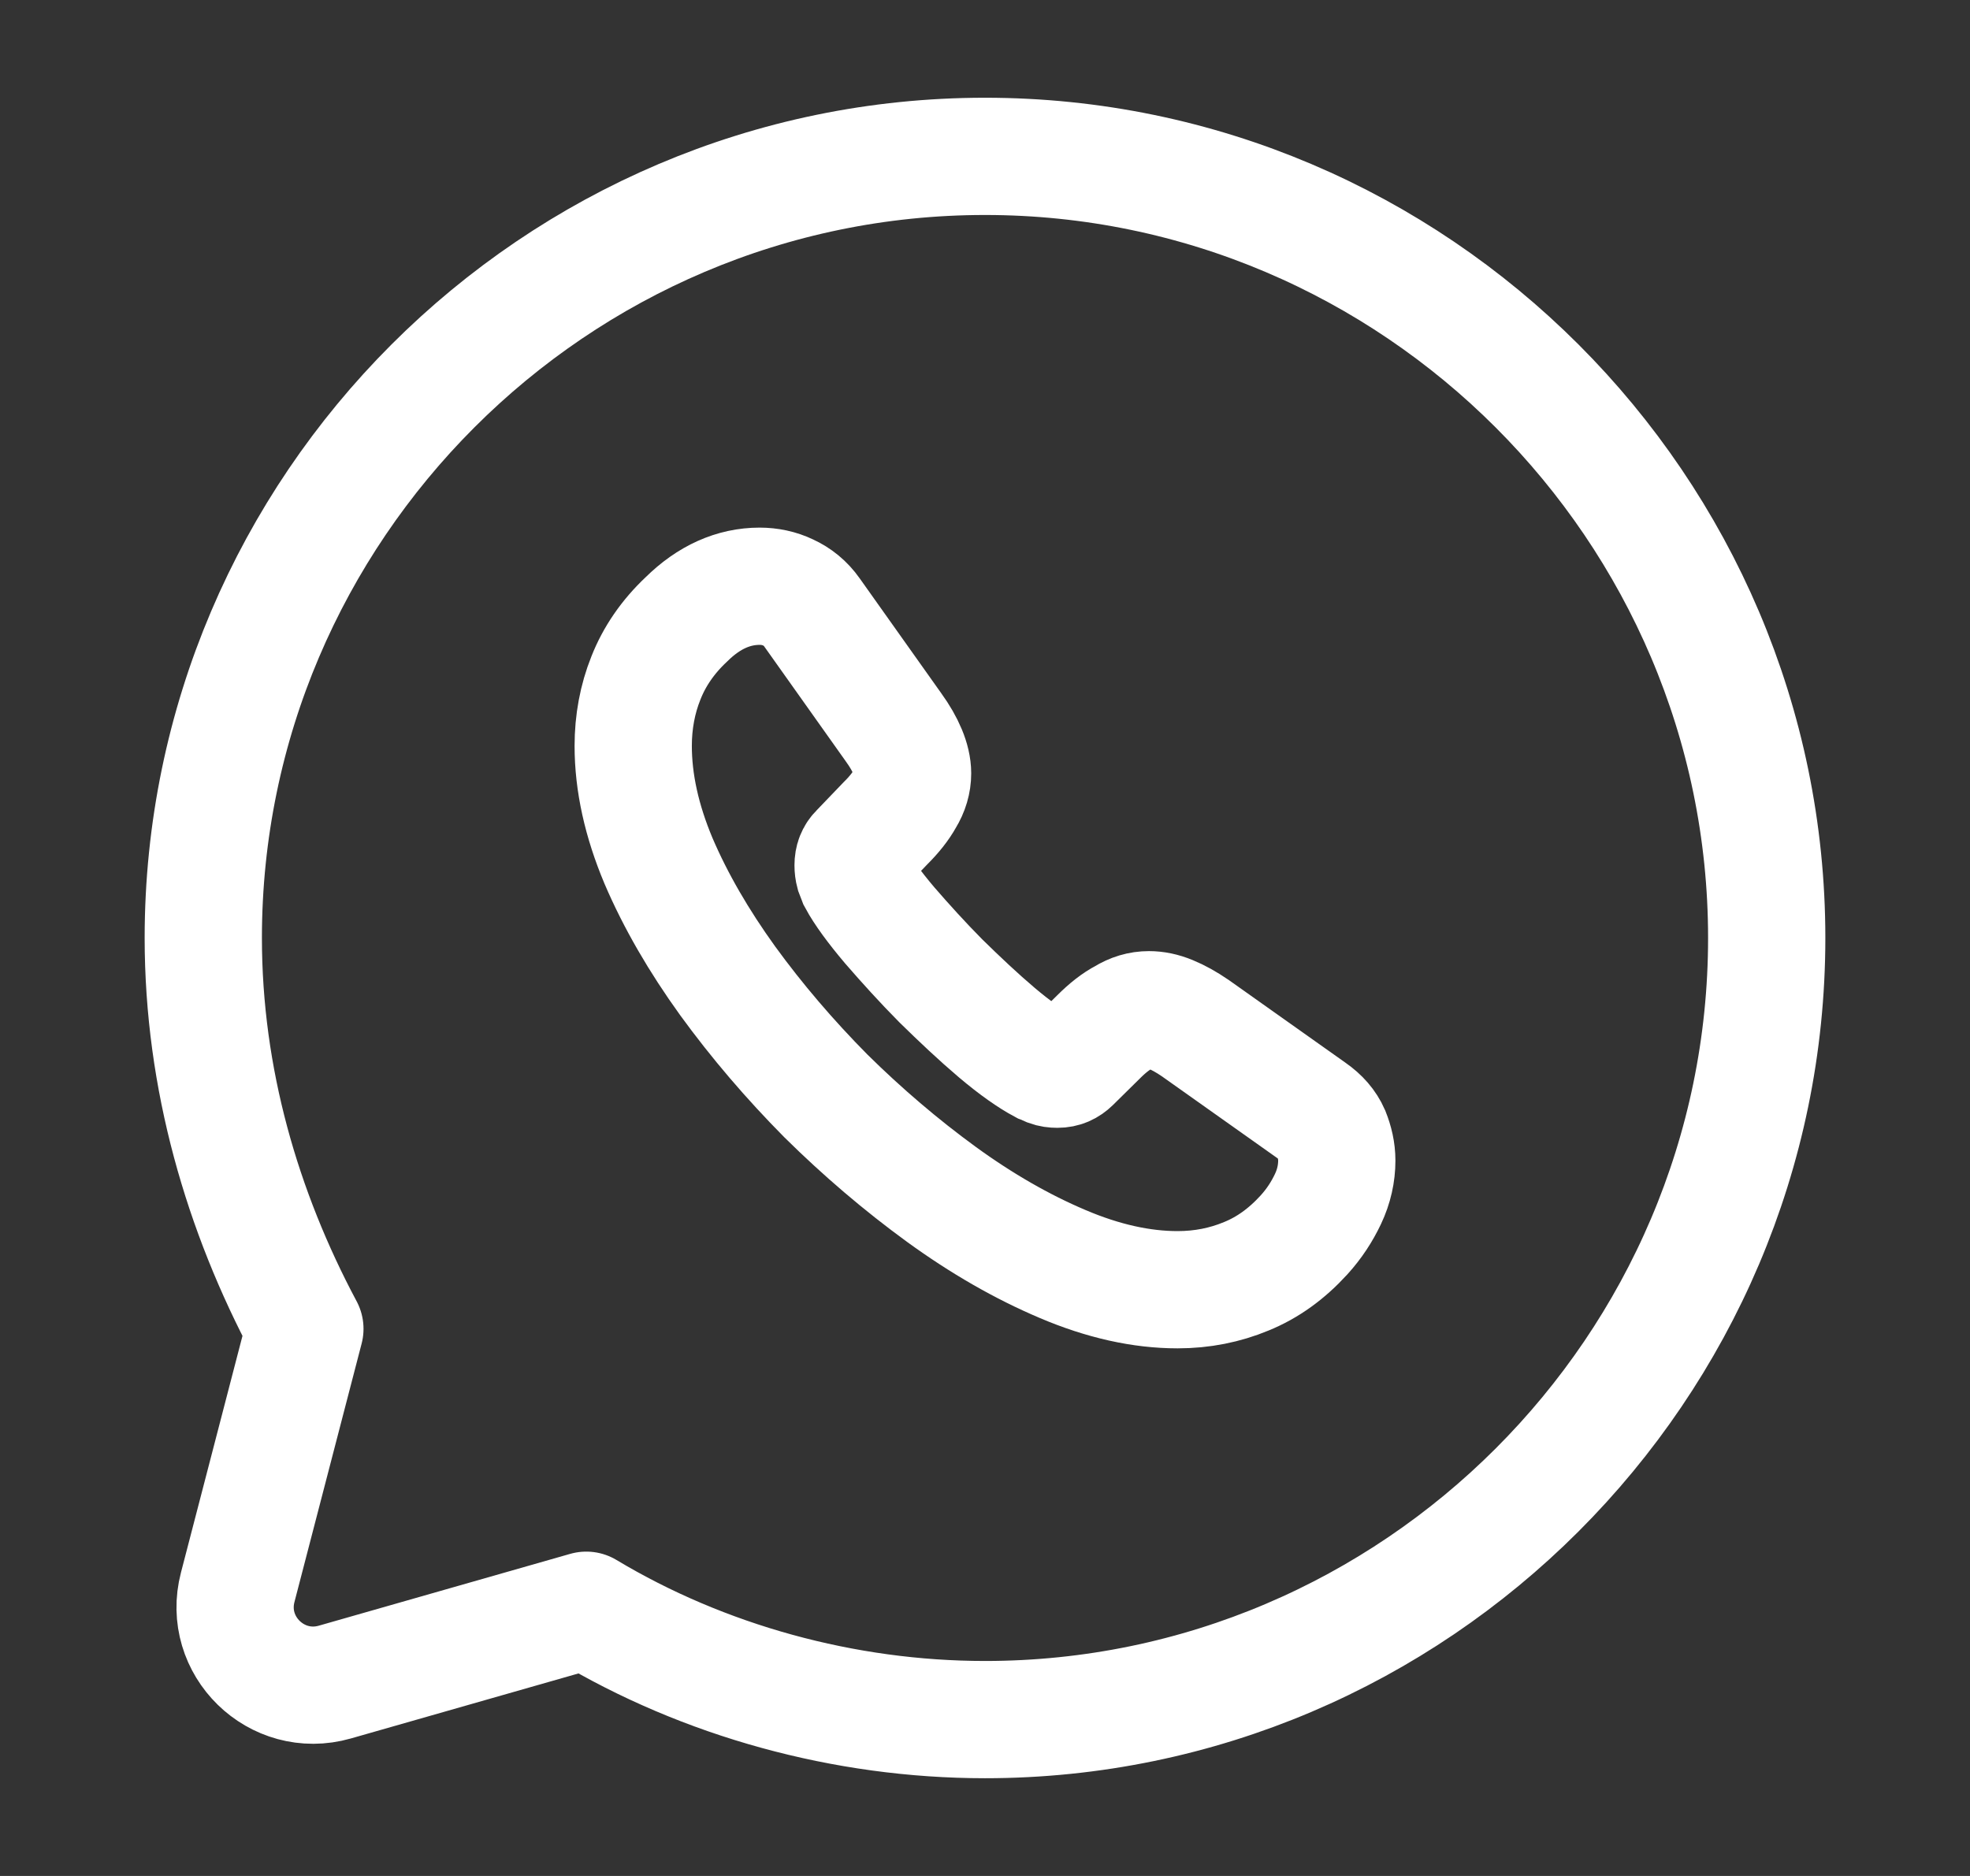 <svg width="21" height="20" viewBox="0 0 21 20" fill="none" xmlns="http://www.w3.org/2000/svg">
<rect x="0" y="0" width="21" height="20" fill="#333333" stroke="none"/>
<g clip-path="url(#clip0_52_844)">
<path d="M6.25 17.167C7.5 17.917 9 18.333 10.5 18.333C15.083 18.333 18.833 14.583 18.833 10C18.833 5.417 15.083 1.667 10.5 1.667C5.917 1.667 2.167 5.417 2.167 10C2.167 11.5 2.583 12.917 3.25 14.167L2.534 16.922C2.371 17.546 2.949 18.11 3.569 17.933L6.25 17.167Z" stroke="white" stroke-width="1.25" stroke-miterlimit="10" stroke-linecap="round" stroke-linejoin="round"/>
<path d="M14.25 12.374C14.25 12.509 14.22 12.648 14.156 12.783C14.092 12.918 14.01 13.045 13.901 13.165C13.717 13.367 13.514 13.514 13.285 13.607C13.059 13.701 12.815 13.75 12.553 13.75C12.169 13.75 11.76 13.66 11.328 13.476C10.896 13.293 10.464 13.045 10.036 12.734C9.604 12.419 9.195 12.07 8.804 11.684C8.418 11.294 8.068 10.885 7.757 10.457C7.449 10.03 7.201 9.602 7.02 9.179C6.84 8.751 6.75 8.342 6.75 7.952C6.75 7.697 6.795 7.454 6.885 7.229C6.975 7 7.118 6.79 7.317 6.603C7.557 6.366 7.82 6.25 8.098 6.25C8.203 6.25 8.309 6.272 8.402 6.317C8.5 6.362 8.586 6.43 8.654 6.527L9.525 7.754C9.593 7.848 9.642 7.934 9.676 8.016C9.709 8.095 9.728 8.174 9.728 8.245C9.728 8.335 9.702 8.425 9.649 8.511C9.601 8.598 9.529 8.688 9.439 8.777L9.154 9.074C9.112 9.115 9.094 9.164 9.094 9.224C9.094 9.254 9.097 9.28 9.105 9.31C9.116 9.34 9.127 9.363 9.135 9.385C9.202 9.509 9.319 9.67 9.484 9.865C9.653 10.06 9.833 10.259 10.029 10.457C10.232 10.656 10.427 10.84 10.626 11.009C10.821 11.174 10.983 11.286 11.11 11.354C11.129 11.361 11.152 11.373 11.178 11.384C11.208 11.395 11.238 11.399 11.272 11.399C11.336 11.399 11.384 11.376 11.426 11.335L11.711 11.054C11.805 10.96 11.895 10.889 11.982 10.844C12.068 10.791 12.154 10.765 12.248 10.765C12.32 10.765 12.395 10.78 12.477 10.814C12.56 10.848 12.646 10.896 12.74 10.96L13.983 11.841C14.081 11.909 14.149 11.988 14.19 12.081C14.227 12.175 14.25 12.269 14.25 12.374Z" stroke="white" stroke-width="1.25" stroke-miterlimit="10"/>
</g>
<defs>
<clipPath id="clip0_52_844">
<rect width="20" height="20" fill="white" transform="translate(0.5)"/>
</clipPath>
</defs>
</svg>

